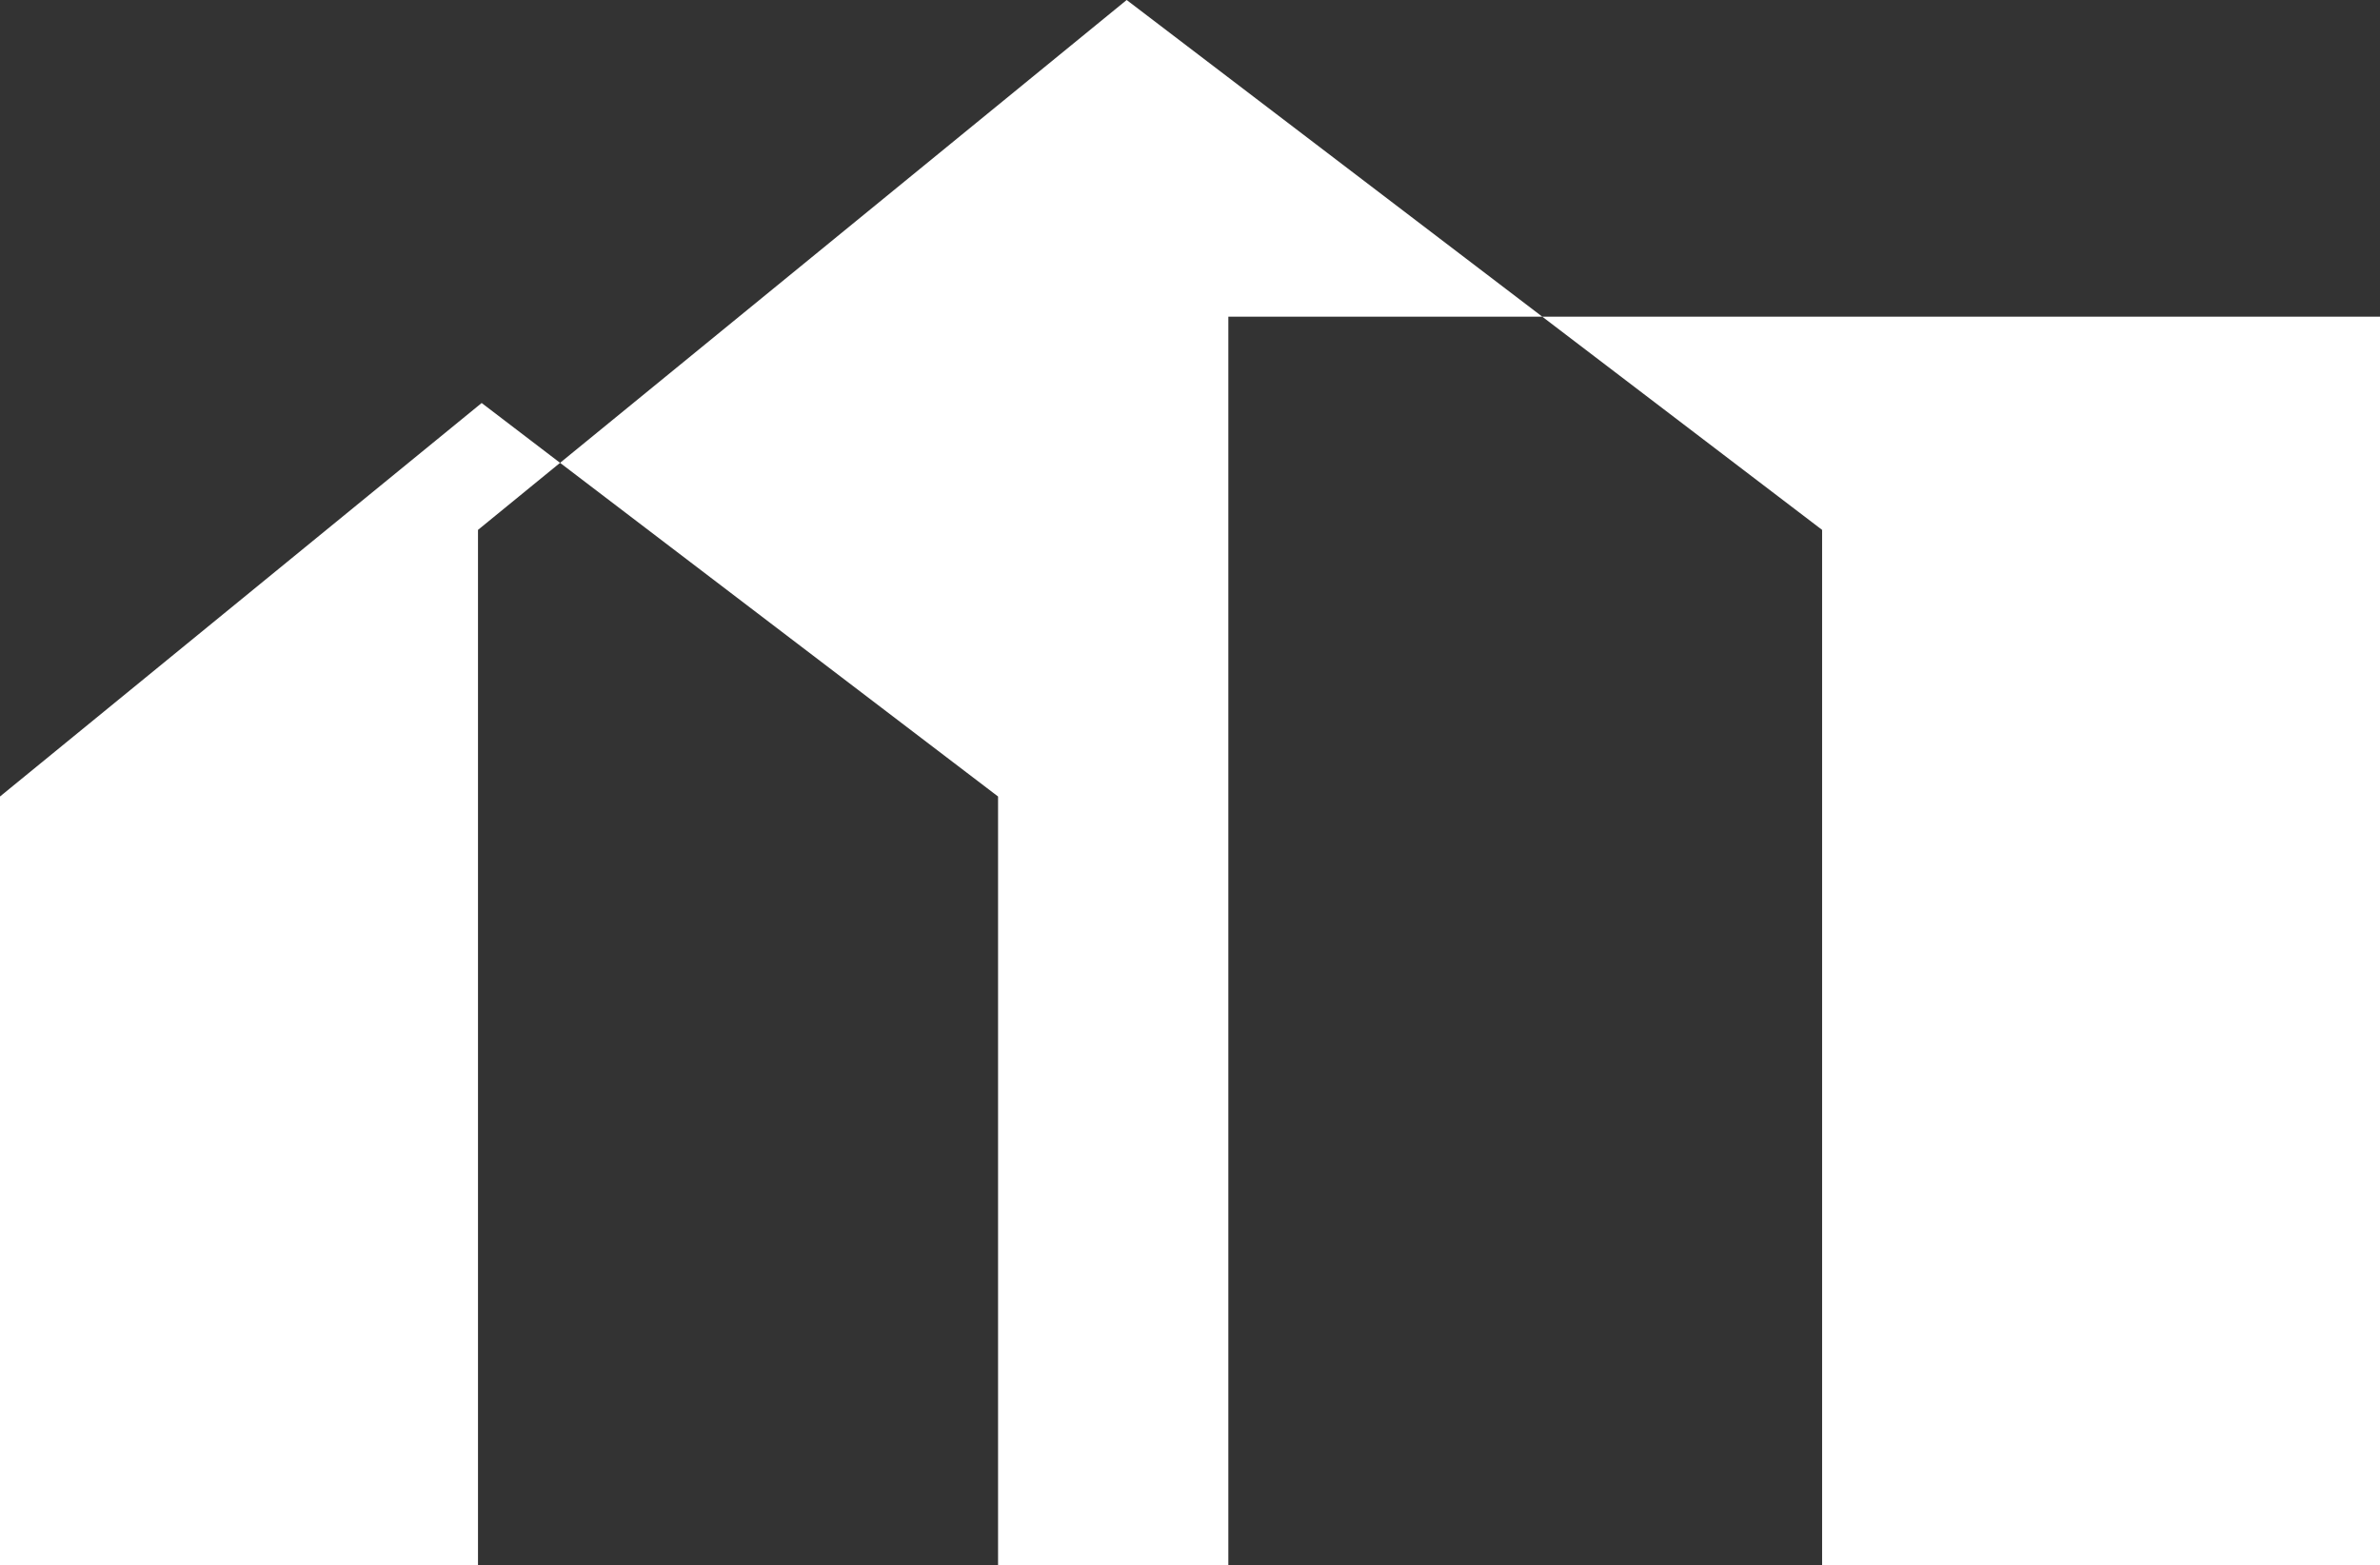 <?xml version="1.0" encoding="UTF-8"?> <svg xmlns="http://www.w3.org/2000/svg" id="Layer_2" viewBox="0 0 207.63 136.56"><rect x="0" y="0" width="207.63" height="136.56" fill="#333333" stroke="none"/> <defs> <style>.cls-1{fill:#fff;}</style> </defs> <g id="Layer_1-2"> <polygon class="cls-1" points="0 69.49 0 136.56 41.7 136.56 41.7 46.23 48.86 40.38 42.02 35.16 0 69.49"></polygon> <polygon class="cls-1" points="134.55 27.63 158.96 46.23 158.96 136.56 207.63 136.56 207.63 27.63 134.55 27.63"></polygon> <polygon class="cls-1" points="48.86 40.38 87.07 69.49 87.07 136.56 107.16 136.56 107.16 27.63 134.55 27.63 98.29 0 48.86 40.38"></polygon> </g> </svg> 